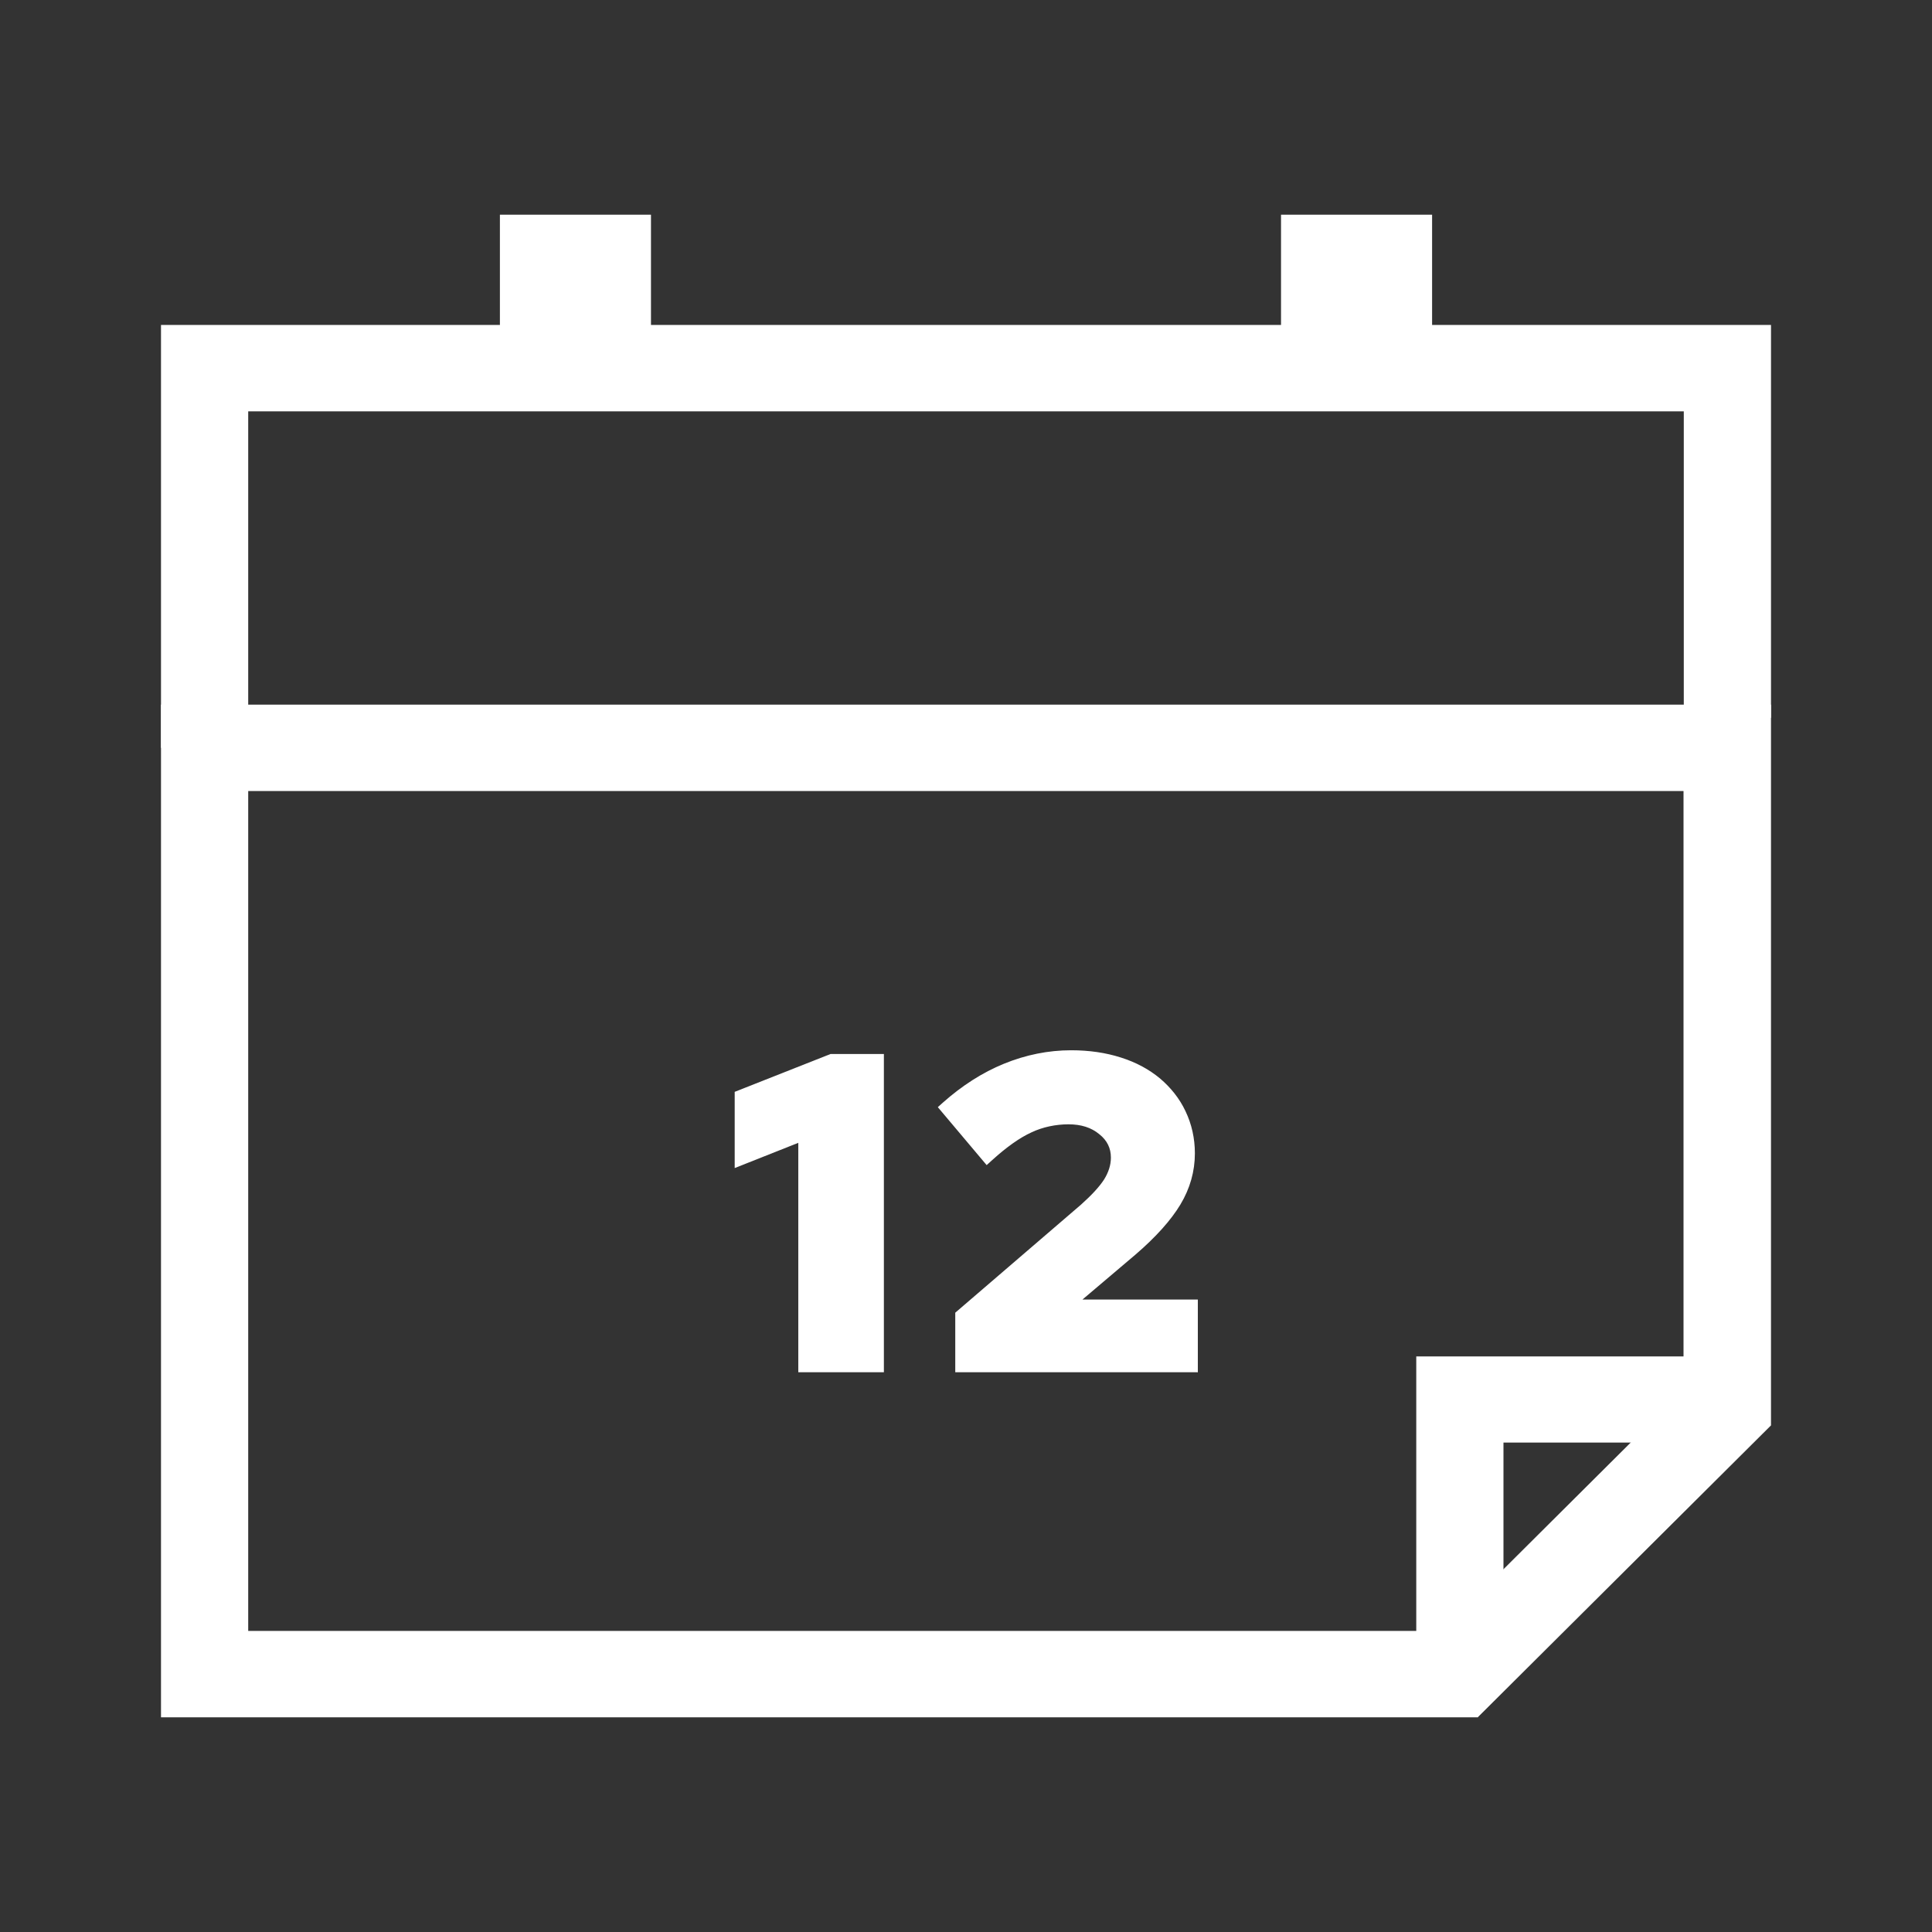 <?xml version="1.0" encoding="UTF-8"?>
<svg data-name="Layer 1" xmlns="http://www.w3.org/2000/svg" viewBox="0 0 72 72">
  <rect x="0" y="0" width="72" height="72" fill="#333333" stroke="none"/>
  <defs>
    <style>
      .cls-1 {
        fill: #fff;
        stroke-width: 0px;
      }
    </style>
  </defs>
  <polygon class="cls-1" points="9.25 27.87 6 27.87 6 12.11 66 12.11 66 26.75 62.75 26.75 62.75 15.33 9.25 15.33 9.25 27.87"/>
  <g>
    <path class="cls-1" d="m55.08,64H6V26.26h60v26.86l-10.92,10.87Zm-45.84-3.22h44.48l9.02-8.98v-22.32H9.25v31.3Z"/>
    <polygon class="cls-1" points="56.03 62.39 52.78 62.39 52.78 50.55 64.32 50.55 64.32 53.76 56.03 53.76 56.03 62.39"/>
  </g>
  <g>
    <polyline class="cls-1" points="18.63 12.91 18.63 8 24.26 8 24.26 12.6"/>
    <polyline class="cls-1" points="47.74 12.91 47.74 8 53.37 8 53.37 12.6"/>
  </g>
  <g>
    <g>
      <path class="cls-1" d="m32.67,39.54v11.34h-2.65v-8.68l-2.37.94v-2.27l3.35-1.33h1.67Z"/>
      <path class="cls-1" d="m32.94,51.14h-3.19v-8.55l-2.37.94v-2.84l3.57-1.41h1.99v11.87Zm-2.65-.54h2.11v-10.8h-1.35l-3.13,1.24v1.69l2.37-.94v8.81Z"/>
    </g>
    <g>
      <path class="cls-1" d="m35.87,50.87v-1.83l4.6-3.95c.41-.37.72-.7.91-1,.19-.3.29-.62.29-.96,0-.43-.17-.79-.52-1.08-.35-.29-.79-.43-1.32-.43s-1.03.11-1.5.32c-.46.22-.97.57-1.53,1.07l-1.47-1.75c.69-.62,1.42-1.08,2.2-1.4.78-.32,1.58-.48,2.4-.48.64,0,1.23.09,1.77.26.53.17.99.42,1.37.73.38.31.67.69.88,1.13.21.44.32.93.32,1.46,0,.63-.17,1.22-.5,1.77-.33.56-.88,1.16-1.63,1.81l-2.52,2.14h4.76v2.19h-8.49Z"/>
      <path class="cls-1" d="m44.63,51.14h-9.03v-2.22l4.69-4.03c.39-.35.68-.66.86-.94.16-.26.25-.53.25-.81,0-.35-.14-.64-.43-.87-.3-.25-.68-.37-1.15-.37s-.96.1-1.38.3c-.44.2-.93.55-1.46,1.03l-.21.19-1.82-2.16.19-.17c.71-.63,1.47-1.12,2.28-1.45.81-.33,1.65-.5,2.5-.5.67,0,1.29.09,1.85.27.57.18,1.05.44,1.46.78.4.34.73.75.95,1.22.23.48.35,1.01.35,1.57,0,.67-.18,1.31-.54,1.91-.35.58-.91,1.21-1.68,1.87l-1.97,1.67h4.3v2.72Zm-8.49-.54h7.95v-1.65h-5.22l3.07-2.61c.73-.63,1.25-1.21,1.57-1.74.31-.51.46-1.06.46-1.64,0-.49-.1-.94-.29-1.34-.19-.41-.47-.76-.81-1.04-.35-.29-.78-.52-1.28-.68-.51-.16-1.07-.25-1.68-.25-.78,0-1.55.15-2.29.46-.67.28-1.32.67-1.93,1.18l1.13,1.34c.49-.42.96-.73,1.38-.93.5-.23,1.04-.35,1.61-.35s1.1.17,1.5.49c.41.34.62.77.62,1.28,0,.38-.11.75-.33,1.1-.2.32-.53.68-.96,1.06l-4.51,3.87v1.44Z"/>
    </g>
  </g>
</svg>